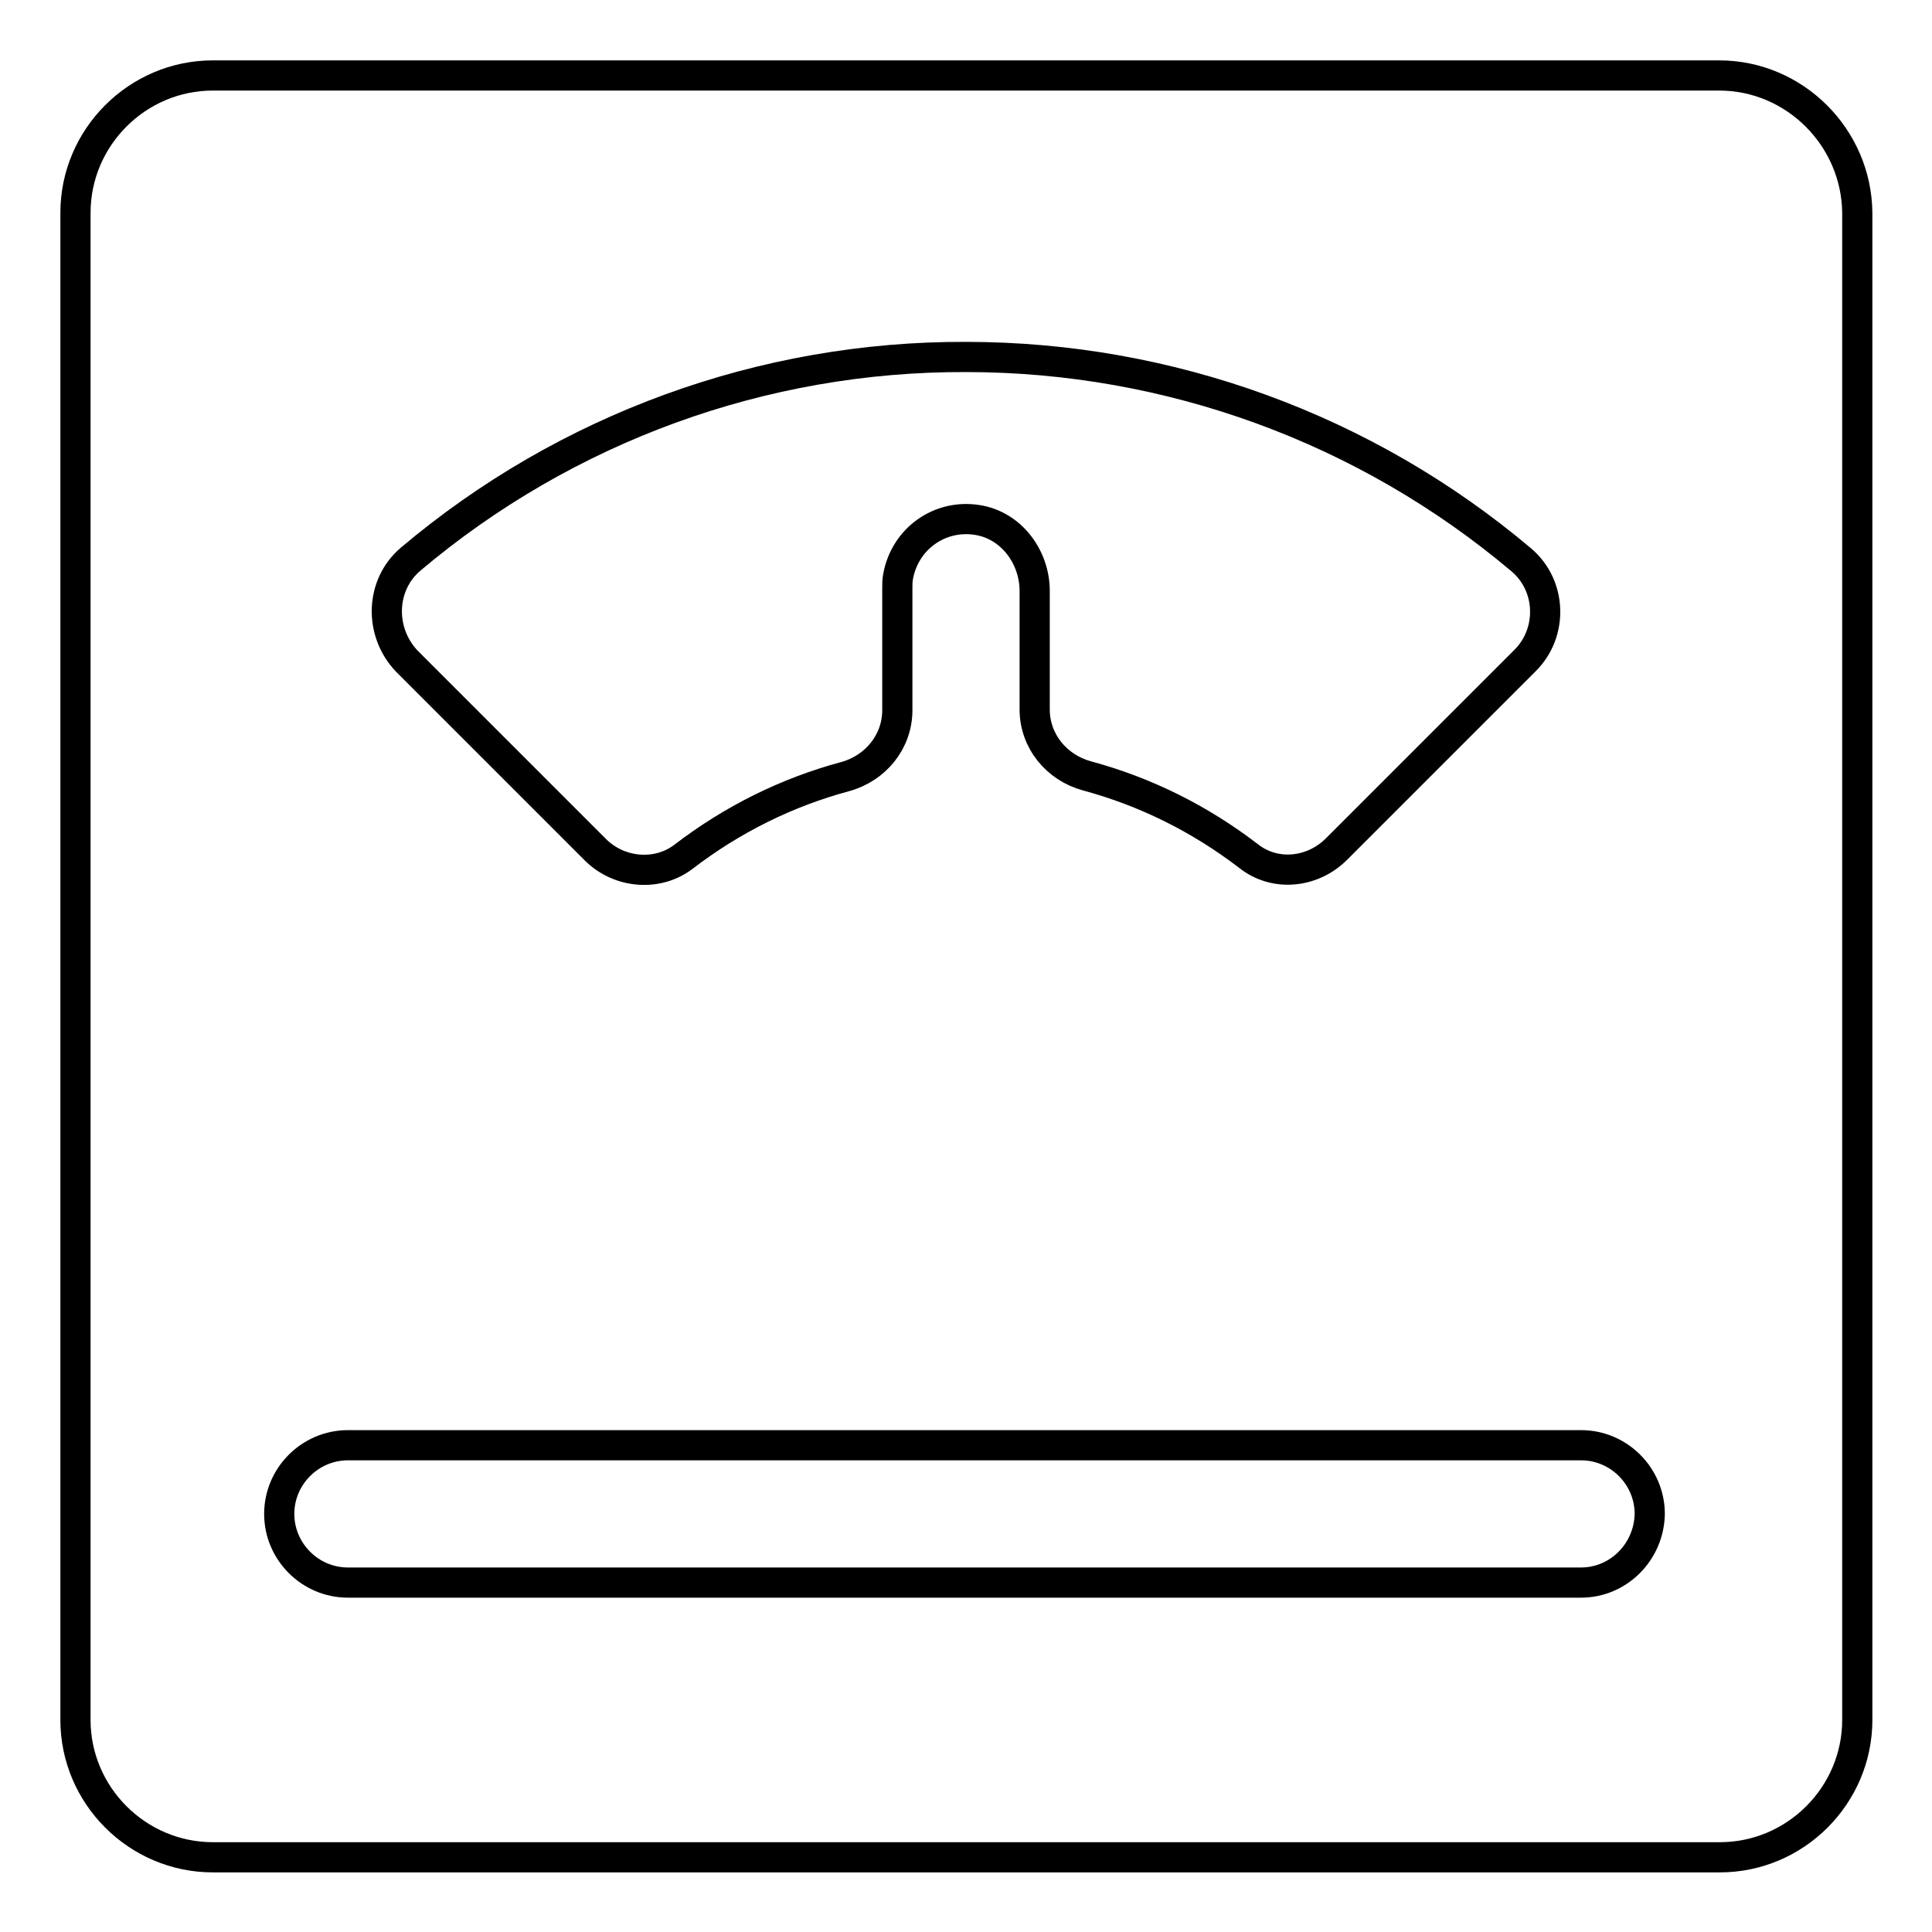 <?xml version="1.0" encoding="utf-8"?>
<!-- Svg Vector Icons : http://www.onlinewebfonts.com/icon -->
<!DOCTYPE svg PUBLIC "-//W3C//DTD SVG 1.1//EN" "http://www.w3.org/Graphics/SVG/1.1/DTD/svg11.dtd">
<svg version="1.1" xmlns="http://www.w3.org/2000/svg" xmlns:xlink="http://www.w3.org/1999/xlink" x="0px" y="0px" viewBox="0 0 256 256" enable-background="new 0 0 256 256" xml:space="preserve">
<g> <path stroke-width="4" fill-opacity="0" stroke="#000000"  d="M227.8,10H28.2C18.2,10,10,18.2,10,28.2v199.7c0,10,8.2,18.2,18.2,18.2h199.7c10,0,18.2-8.2,18.2-18.2V28.2 C246,18.2,237.8,10,227.8,10z M54.4,74.1C75,56.7,101.1,47.2,128,47.3c26.9,0,53,9.5,73.6,26.9c4,3.4,4.2,9.6,0.5,13.3l-25,25 c-3.2,3.2-8.2,3.7-11.7,0.9c-6.4-4.9-13.6-8.5-21.4-10.6c-4-1.1-6.9-4.6-6.9-8.8l0-15.7c0-4.5-3.1-8.7-7.6-9.4 c-5-0.8-9.6,2.5-10.5,7.5c-0.1,0.5-0.1,1-0.1,1.5l0,16.2c0,4.2-2.9,7.7-6.9,8.8c-7.8,2.1-15,5.7-21.4,10.6 c-3.5,2.7-8.6,2.2-11.7-0.9l-25-25C50.2,83.7,50.4,77.5,54.4,74.1z M209.5,209.7H46.1c-5,0-9.1-4.1-9.1-9.1c0-5,4.1-9.1,9.1-9.1 h163.4c5,0,9.1,4.1,9.1,9.1C218.5,205.7,214.4,209.7,209.5,209.7z"/></g>
</svg>